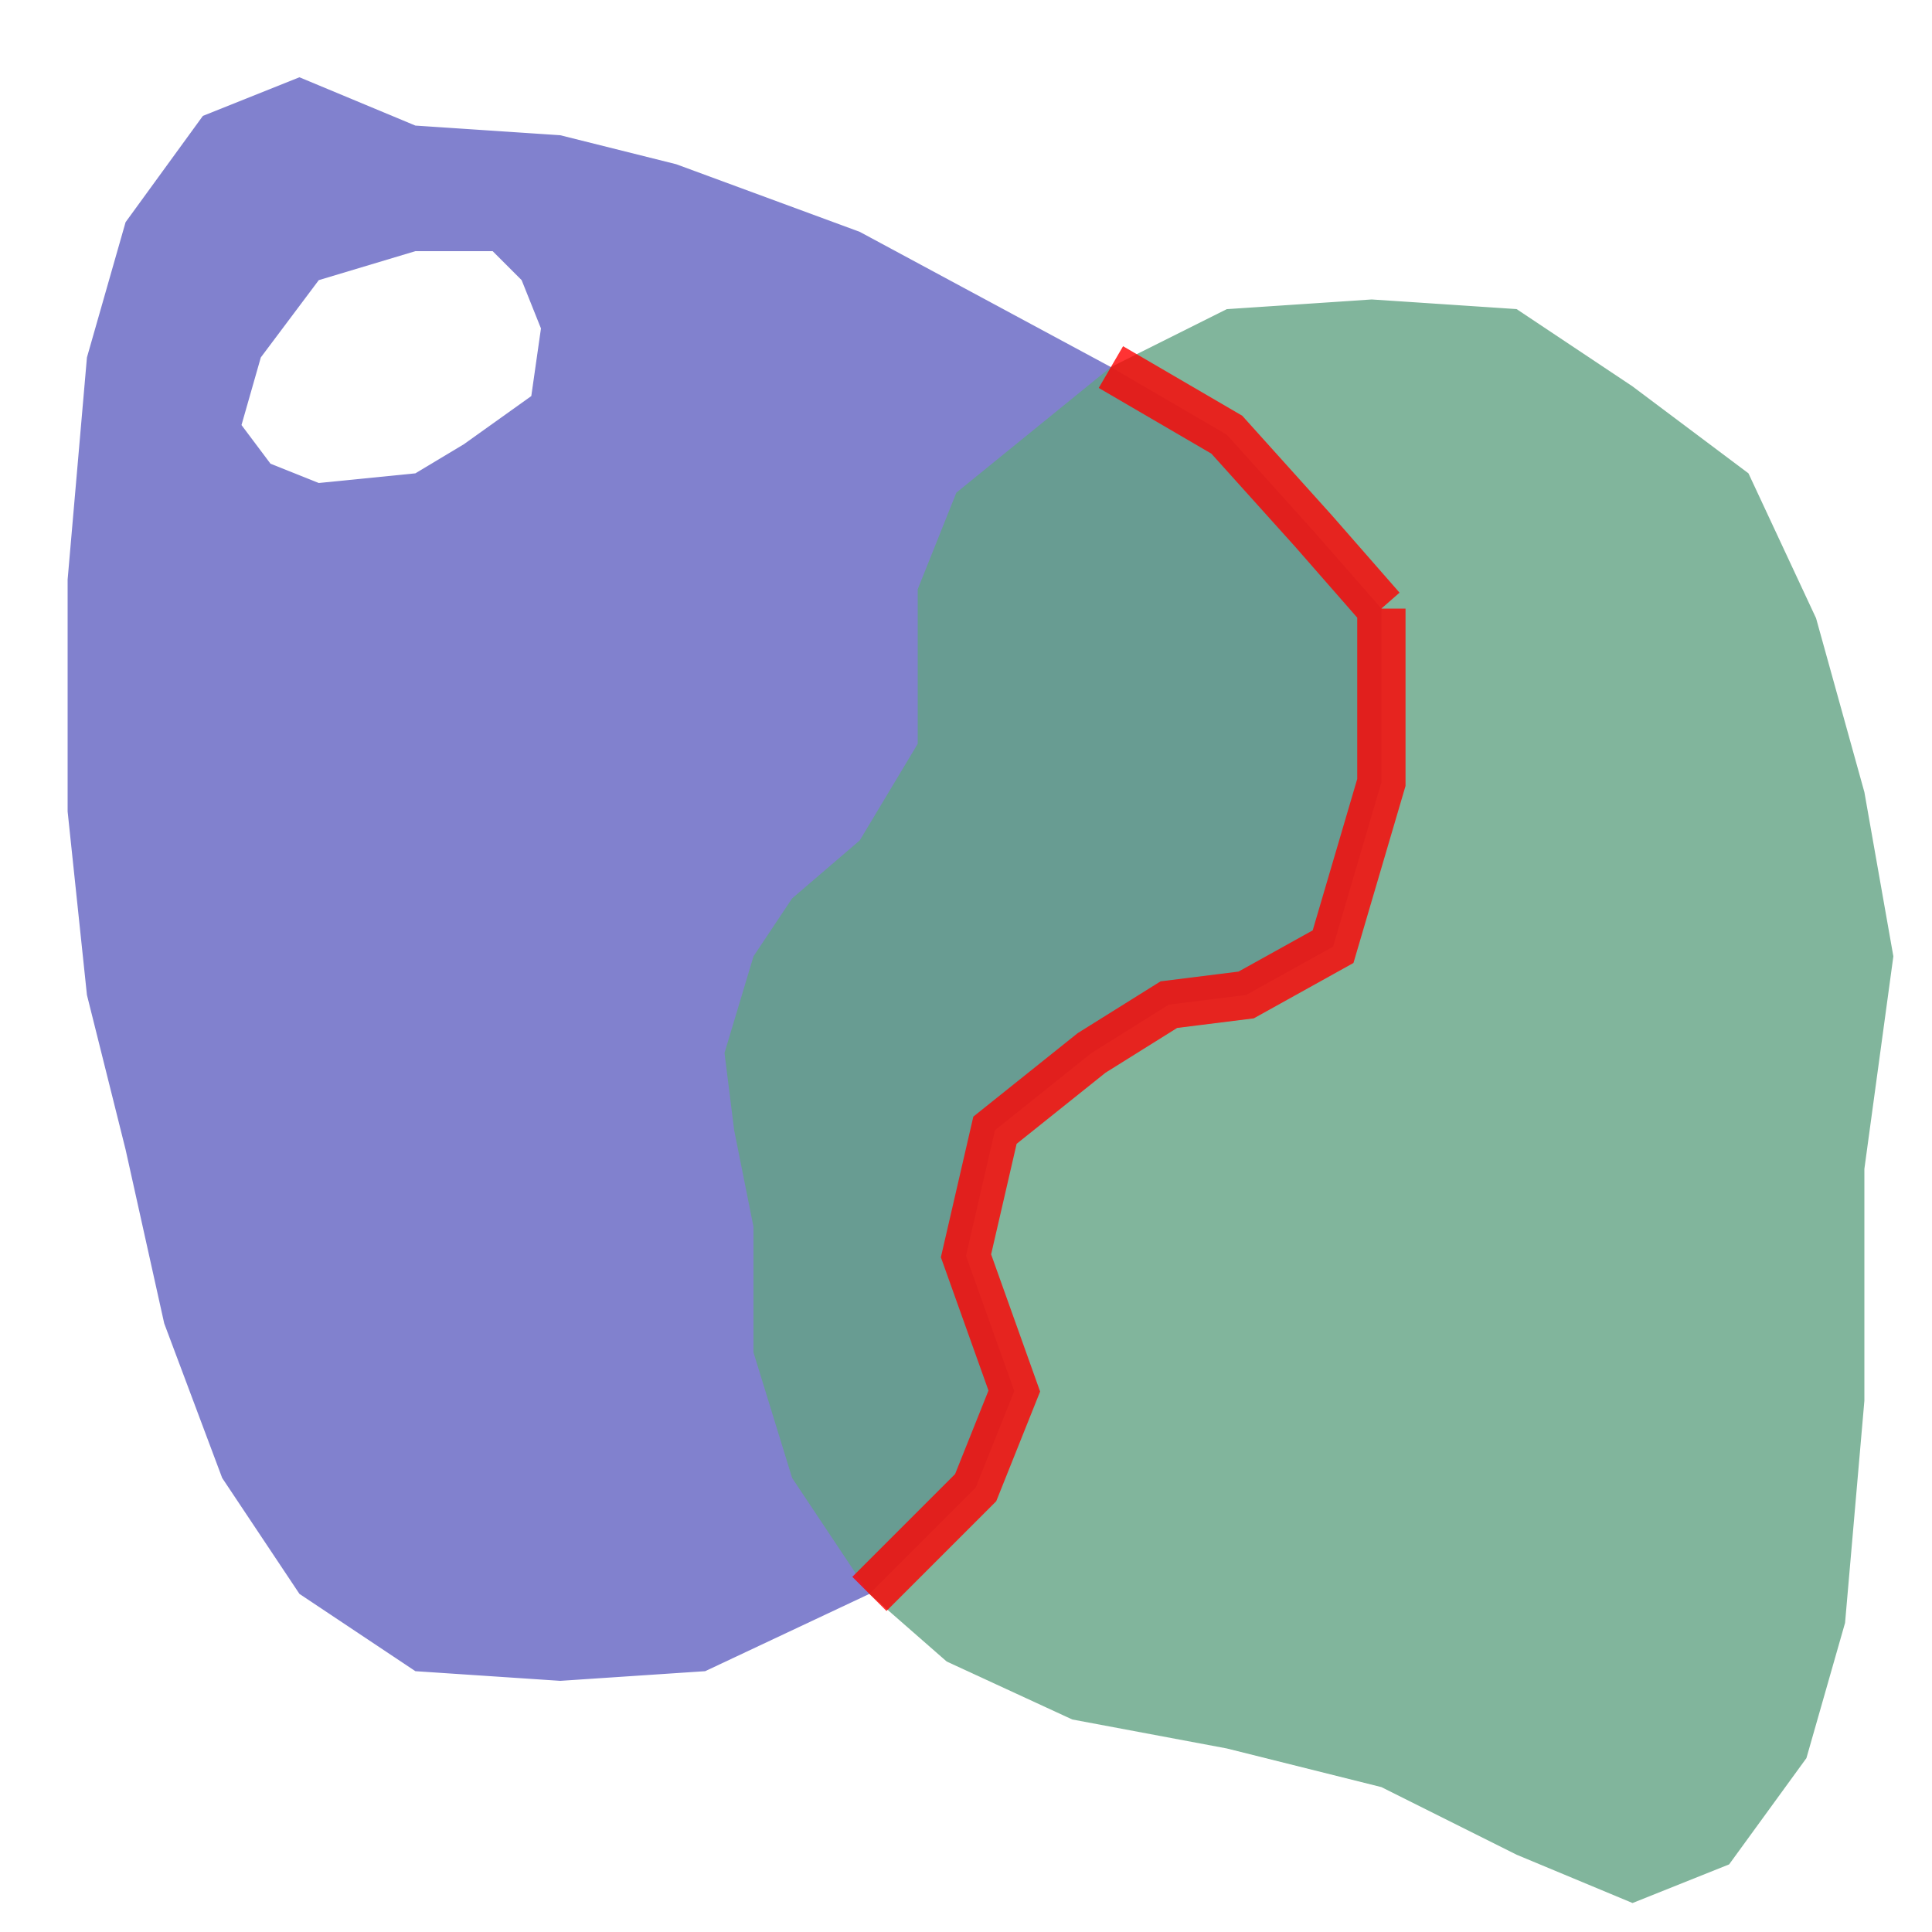 <?xml version="1.0" encoding="UTF-8" standalone="no"?>
<!-- Created on 24 July 2015 by Mike Toews in Vim -->
<svg
   xmlns:svg="http://www.w3.org/2000/svg"
   xmlns="http://www.w3.org/2000/svg"
   version="1.1"
   width="200"
   height="200">
  <defs
     id="defs8106">
    <filter
       id="filter12588"
       style="color-interpolation-filters:sRGB;">
      <feFlood
         id="feFlood12590"
         result="flood"
         flood-color="black"
         flood-opacity="0.8" />
      <feComposite
         id="feComposite12592"
         result="composite1"
         operator="in"
         in2="SourceGraphic"
         in="flood" />
      <feGaussianBlur
         id="feGaussianBlur12594"
         result="blur"
         stdDeviation="3"
         in="composite1" />
      <feOffset
         id="feOffset12596"
         result="offset"
         dy="3"
         dx="3" />
      <feComposite
         id="feComposite12598"
         result="composite2"
         operator="over"
         in2="offset"
         in="SourceGraphic" />
    </filter>
  </defs>
  <g transform="translate(0, 200)">
    <path id="a" style="fill:#6262c2;fill-opacity:0.8;filter:url(#filter12588)" fill-rule="evenodd"
      d="M 140 -140 L 140 -122 135 -105 126 -100 118 -99 110 -94 100 -86 97 -73 102 -59 98 -49 87 -38 70 -30 55
      -29 40 -30 28 -38 20 -50 14 -66 10 -84 6 -100 4 -119 4 -143 6 -166 10 -180 18 -191 28 -195 40 -190 55 -189 67 -186
      86 -179 112 -165 124 -158 133 -148 Z M 48 -177 L 40 -177 30 -174 24 -166 22 -159 25 -155 30 -153 40 -154 45 -157
      52 -162 53 -169 51 -174 Z" />
    <path id="b" style="fill:#62a283;fill-opacity:0.8;filter:url(#filter12588)" fill-rule="evenodd"
      d="M 75 -63 L 79 -50 87 -38 95 -31 108 -25 124 -22 140 -18 154 -11 166 -6 176 -10 184 -21 188 -35 190
      -58 190 -82 193 -104 190 -121 185 -139 178 -154 166 -163 154 -171 139 -172 124 -171 112 -165 96 -152 92 -142 92 -126
      86 -116 79 -110 75 -104 72 -94 73 -86 75 -76 Z" />
    <path id="BI" style="fill:none;stroke:red;stroke-width:5;stroke-opacity:0.8;filter:url(#filter12588)"
      d="M 140 -140 L 140 -122 135 -105 126 -100 118 -99 110 -94 100 -86 97 -73 102 -59 98 -49 87 -38 M 112 -165 L 124 -158 133 -148 140 -140" />
  </g>
</svg>
